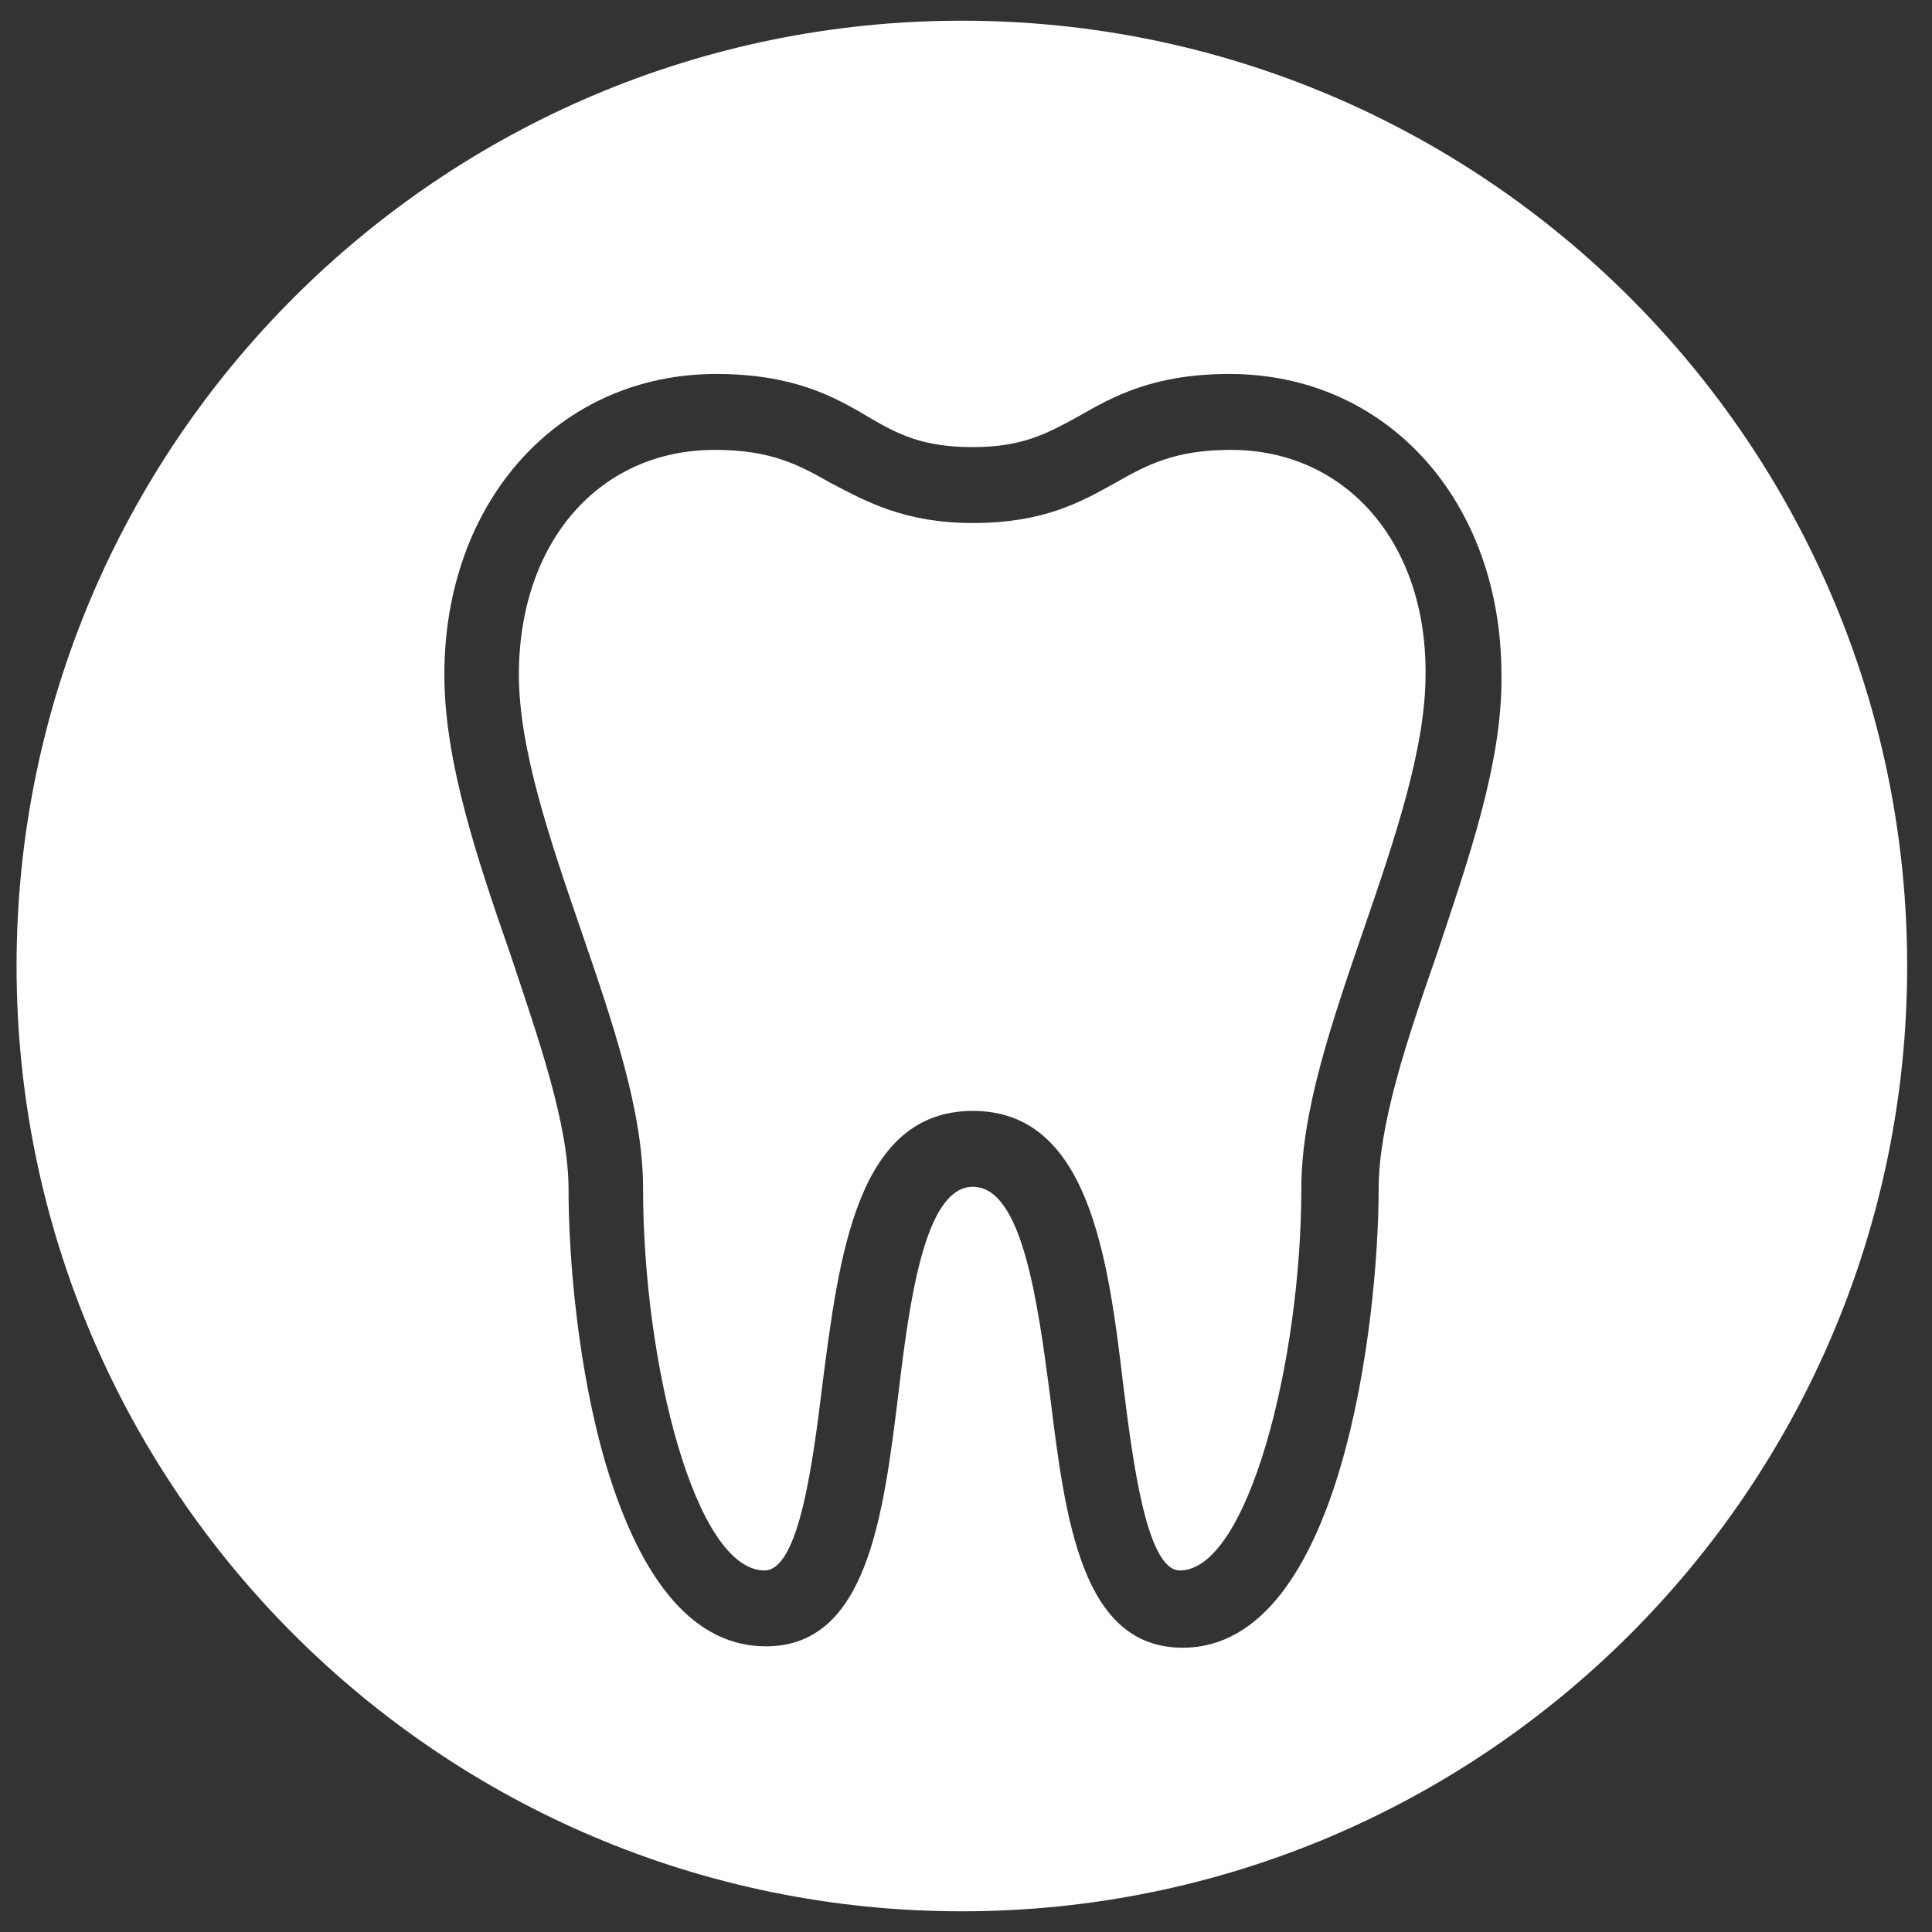 <?xml version="1.0" encoding="utf-8"?>
<!-- Generator: Adobe Illustrator 25.4.1, SVG Export Plug-In . SVG Version: 6.00 Build 0)  -->
<svg version="1.1" id="Layer_1" xmlns="http://www.w3.org/2000/svg" xmlns:xlink="http://www.w3.org/1999/xlink" x="0px" y="0px"
	 viewBox="0 0 140 140" style="enable-background:new 0 0 140 140;" xml:space="preserve">
<rect x="0" y="0" width="140" height="140" fill="#333333" stroke="none"/>
<style type="text/css">
	.st0{fill:#FFFFFF;}
</style>
<g>
	<path class="st0" d="M69.7,1.5C31.9,1.5,1.2,32.2,1.2,70c0,37.8,30.7,68.5,68.5,68.5s68.5-30.7,68.5-68.5
		C138.2,32.2,107.5,1.5,69.7,1.5z M104.1,69.2c-2.2,6.3-4.2,12.3-4.2,17c0,9.2-2.6,33.2-14.2,33.2c-7.3,0-8.5-9.2-9.6-18.2
		C75.2,94.4,74.1,86,70.5,86c-3.5,0-4.6,8.3-5.4,15c-1.1,9-2.3,18.3-9.6,18.3c-5.1,0-9-4.5-11.6-13.2c-2-6.8-2.7-14.8-2.7-19.9
		c0-4.7-2.1-10.7-4.2-17c-2.4-6.9-4.8-14-4.8-20.3c0-12.6,8.3-21.8,19.7-21.8c5.5,0,8.5,1.6,11,3.1c2.2,1.3,4,2.2,7.6,2.2
		c3.6,0,5.4-1,7.6-2.2c2.6-1.5,5.5-3.1,11-3.1c11.4,0,19.7,9.2,19.7,21.8C108.9,55.2,106.4,62.3,104.1,69.2z"/>
	<path class="st0" d="M89.2,32.6c-4.1,0-6.1,1.1-8.4,2.4c-2.5,1.4-5.2,2.9-10.3,2.9c-5,0-7.8-1.6-10.3-2.9c-2.3-1.3-4.3-2.4-8.4-2.4
		c-8.4,0-14.2,6.7-14.2,16.3c0,5.4,2.3,12.1,4.5,18.5c2.3,6.7,4.5,13.1,4.5,18.7c0,12.8,3.8,27.7,8.8,27.7c2.5,0,3.5-7.8,4.2-13.5
		c1.2-9.3,2.5-19.8,10.9-19.8c8.4,0,9.8,10.6,10.9,19.9c0.7,5.6,1.7,13.4,4.1,13.4c4.9,0,8.8-15.1,8.8-27.7c0-5.6,2.2-12,4.5-18.7
		c2.2-6.4,4.5-13.1,4.5-18.5C103.4,39.3,97.5,32.6,89.2,32.6z"/>
</g>
</svg>

